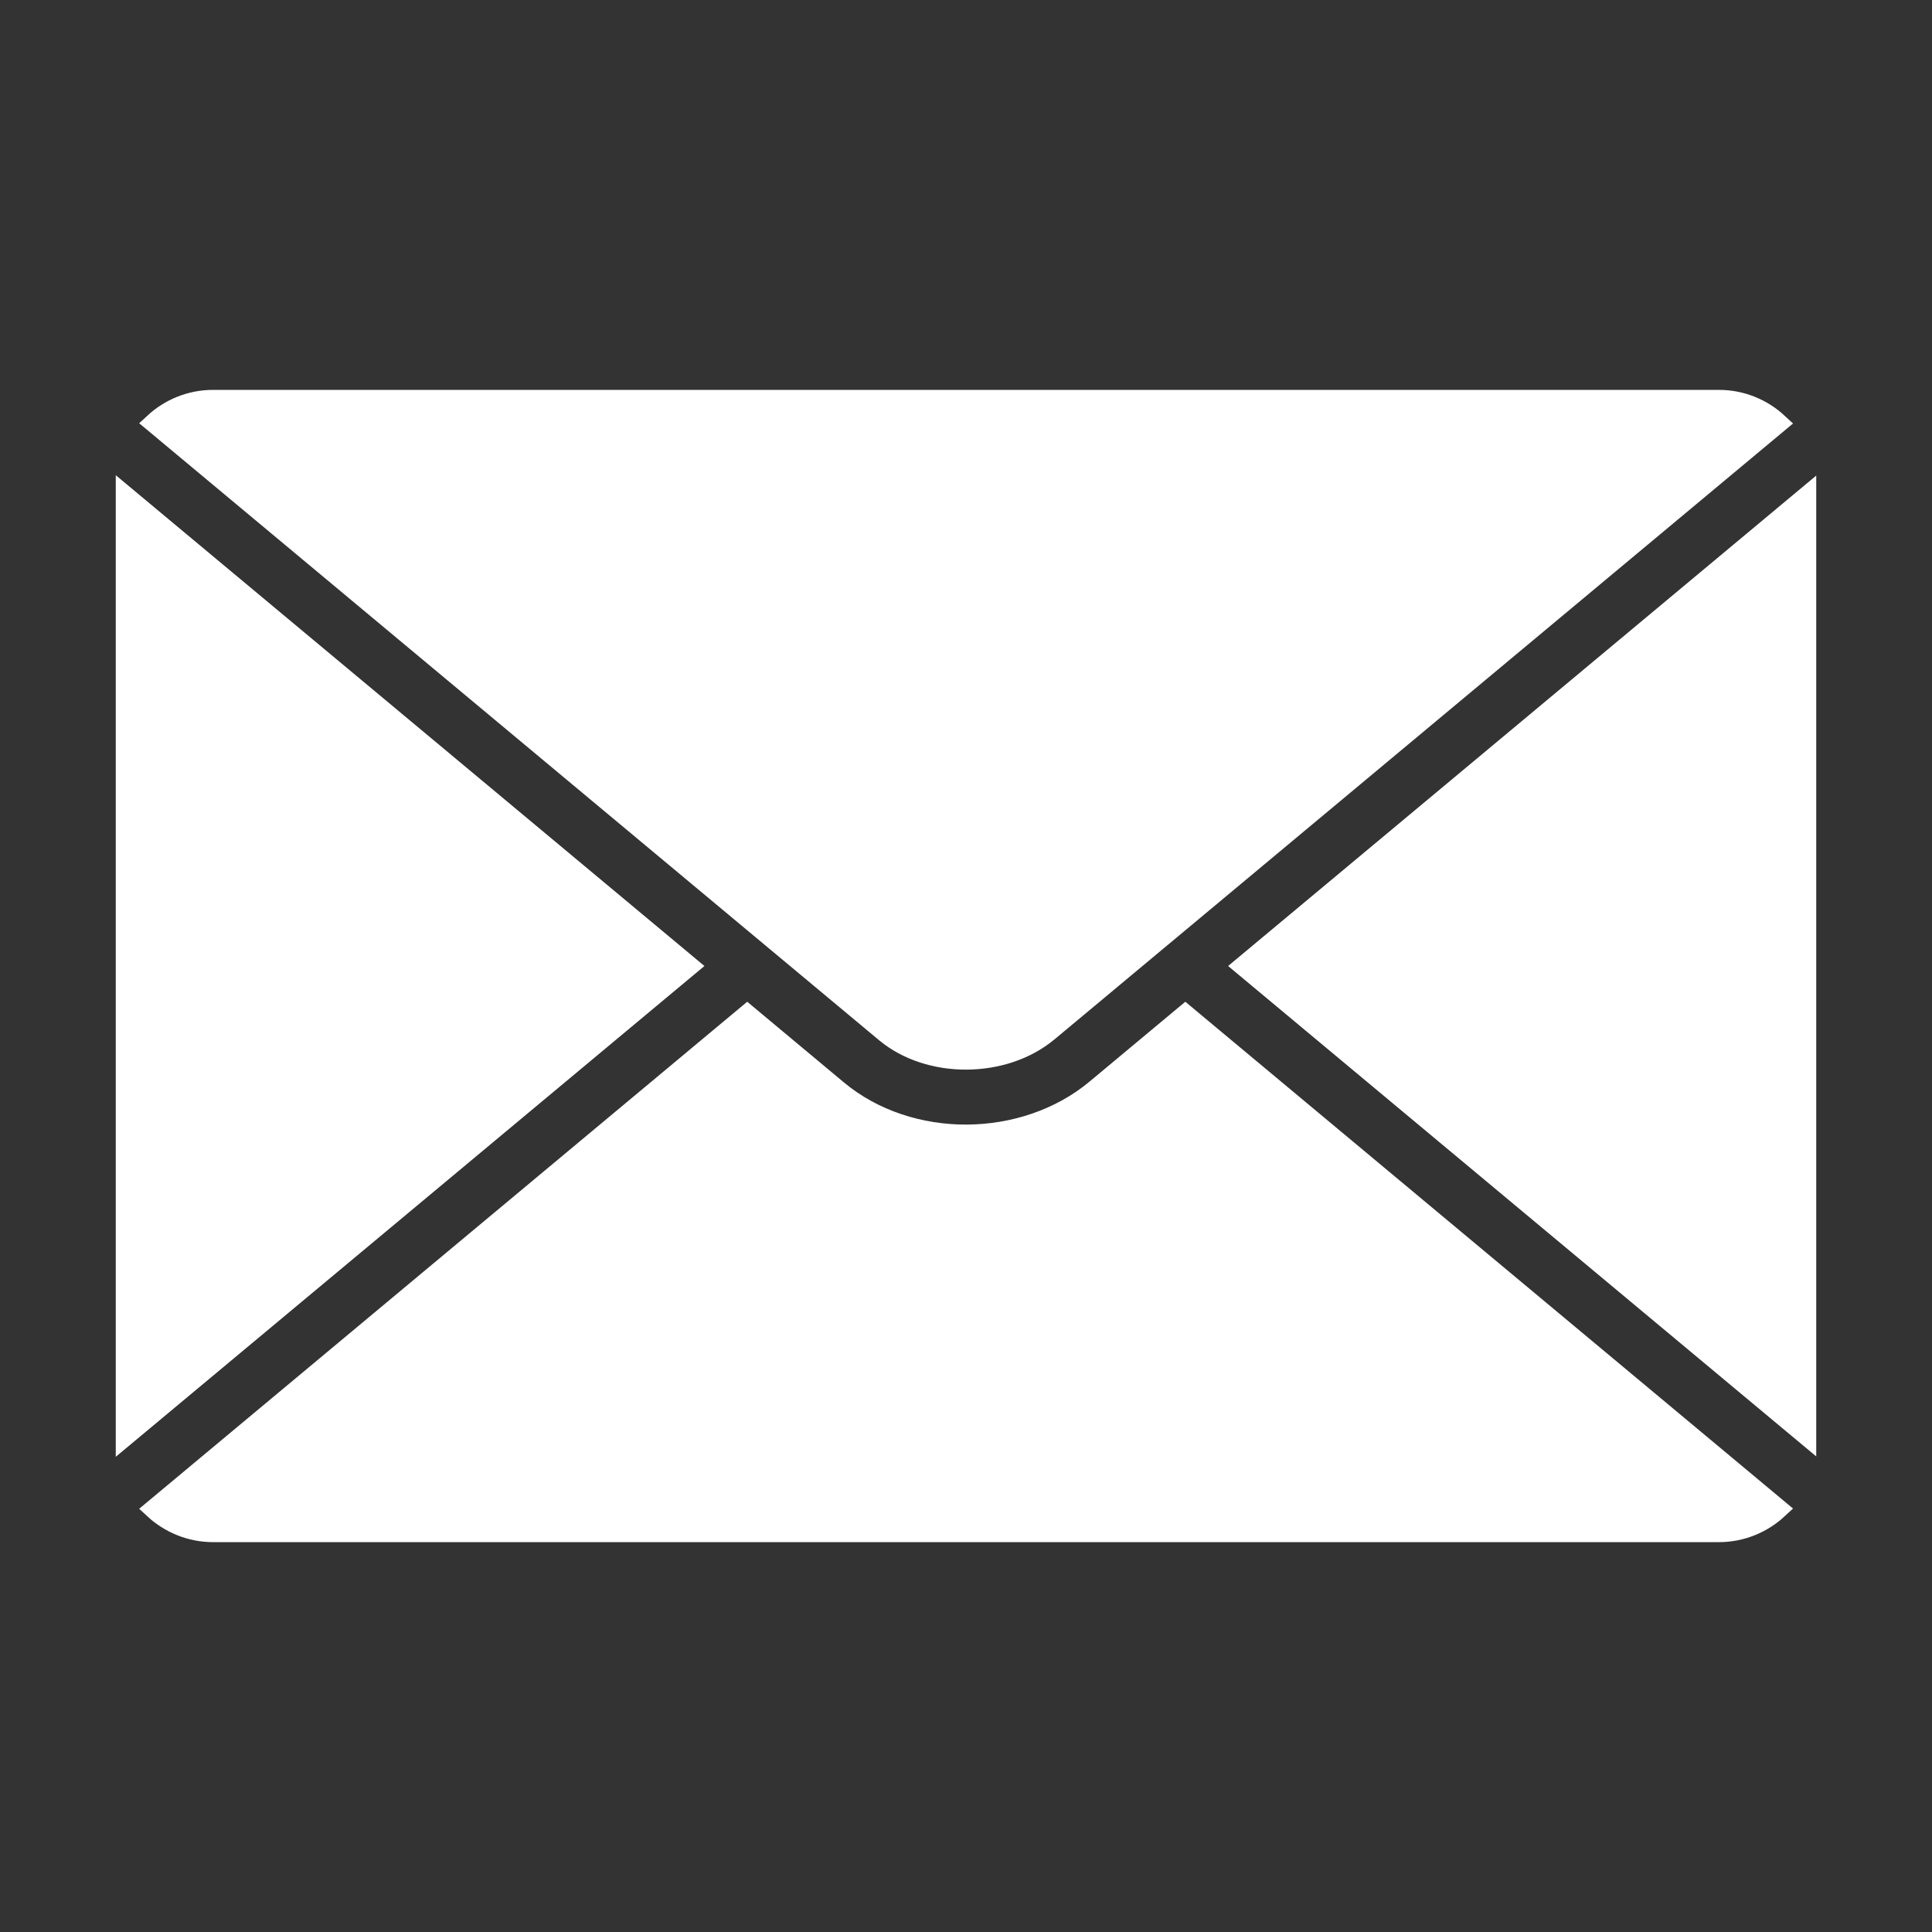 <?xml version="1.0" encoding="UTF-8"?> <svg xmlns="http://www.w3.org/2000/svg" viewBox="0 0 100 100" fill-rule="evenodd"><rect x="0" y="0" width="100" height="100" fill="#333333" stroke="none"/><path d="m93.508 25.684-29.16 24.316 29.16 24.316zm-1.457 52.418c-0.812 0.754-1.898 1.219-3.082 1.219h-77.938c-1.18 0-2.262-0.461-3.07-1.207l30.715-25.613 4.691 3.914c1.848 1.539 4.266 2.305 6.672 2.293 2.402-0.012 4.824-0.793 6.684-2.348l4.629-3.859zm-85.559-3.766 29.188-24.336-29.188-24.336zm1.469-52.449c0.809-0.75 1.891-1.207 3.07-1.207h77.938c1.188 0 2.273 0.465 3.082 1.219l-31.902 26.605-0.043 0.035-5.836 4.867c-1.156 0.965-2.695 1.449-4.242 1.457-1.543 0.008-3.07-0.461-4.203-1.402l-5.898-4.918-0.051-0.043z" fill-rule="evenodd" fill="#ffffff" stroke-width="1" stroke="#ffffff"></path></svg> 